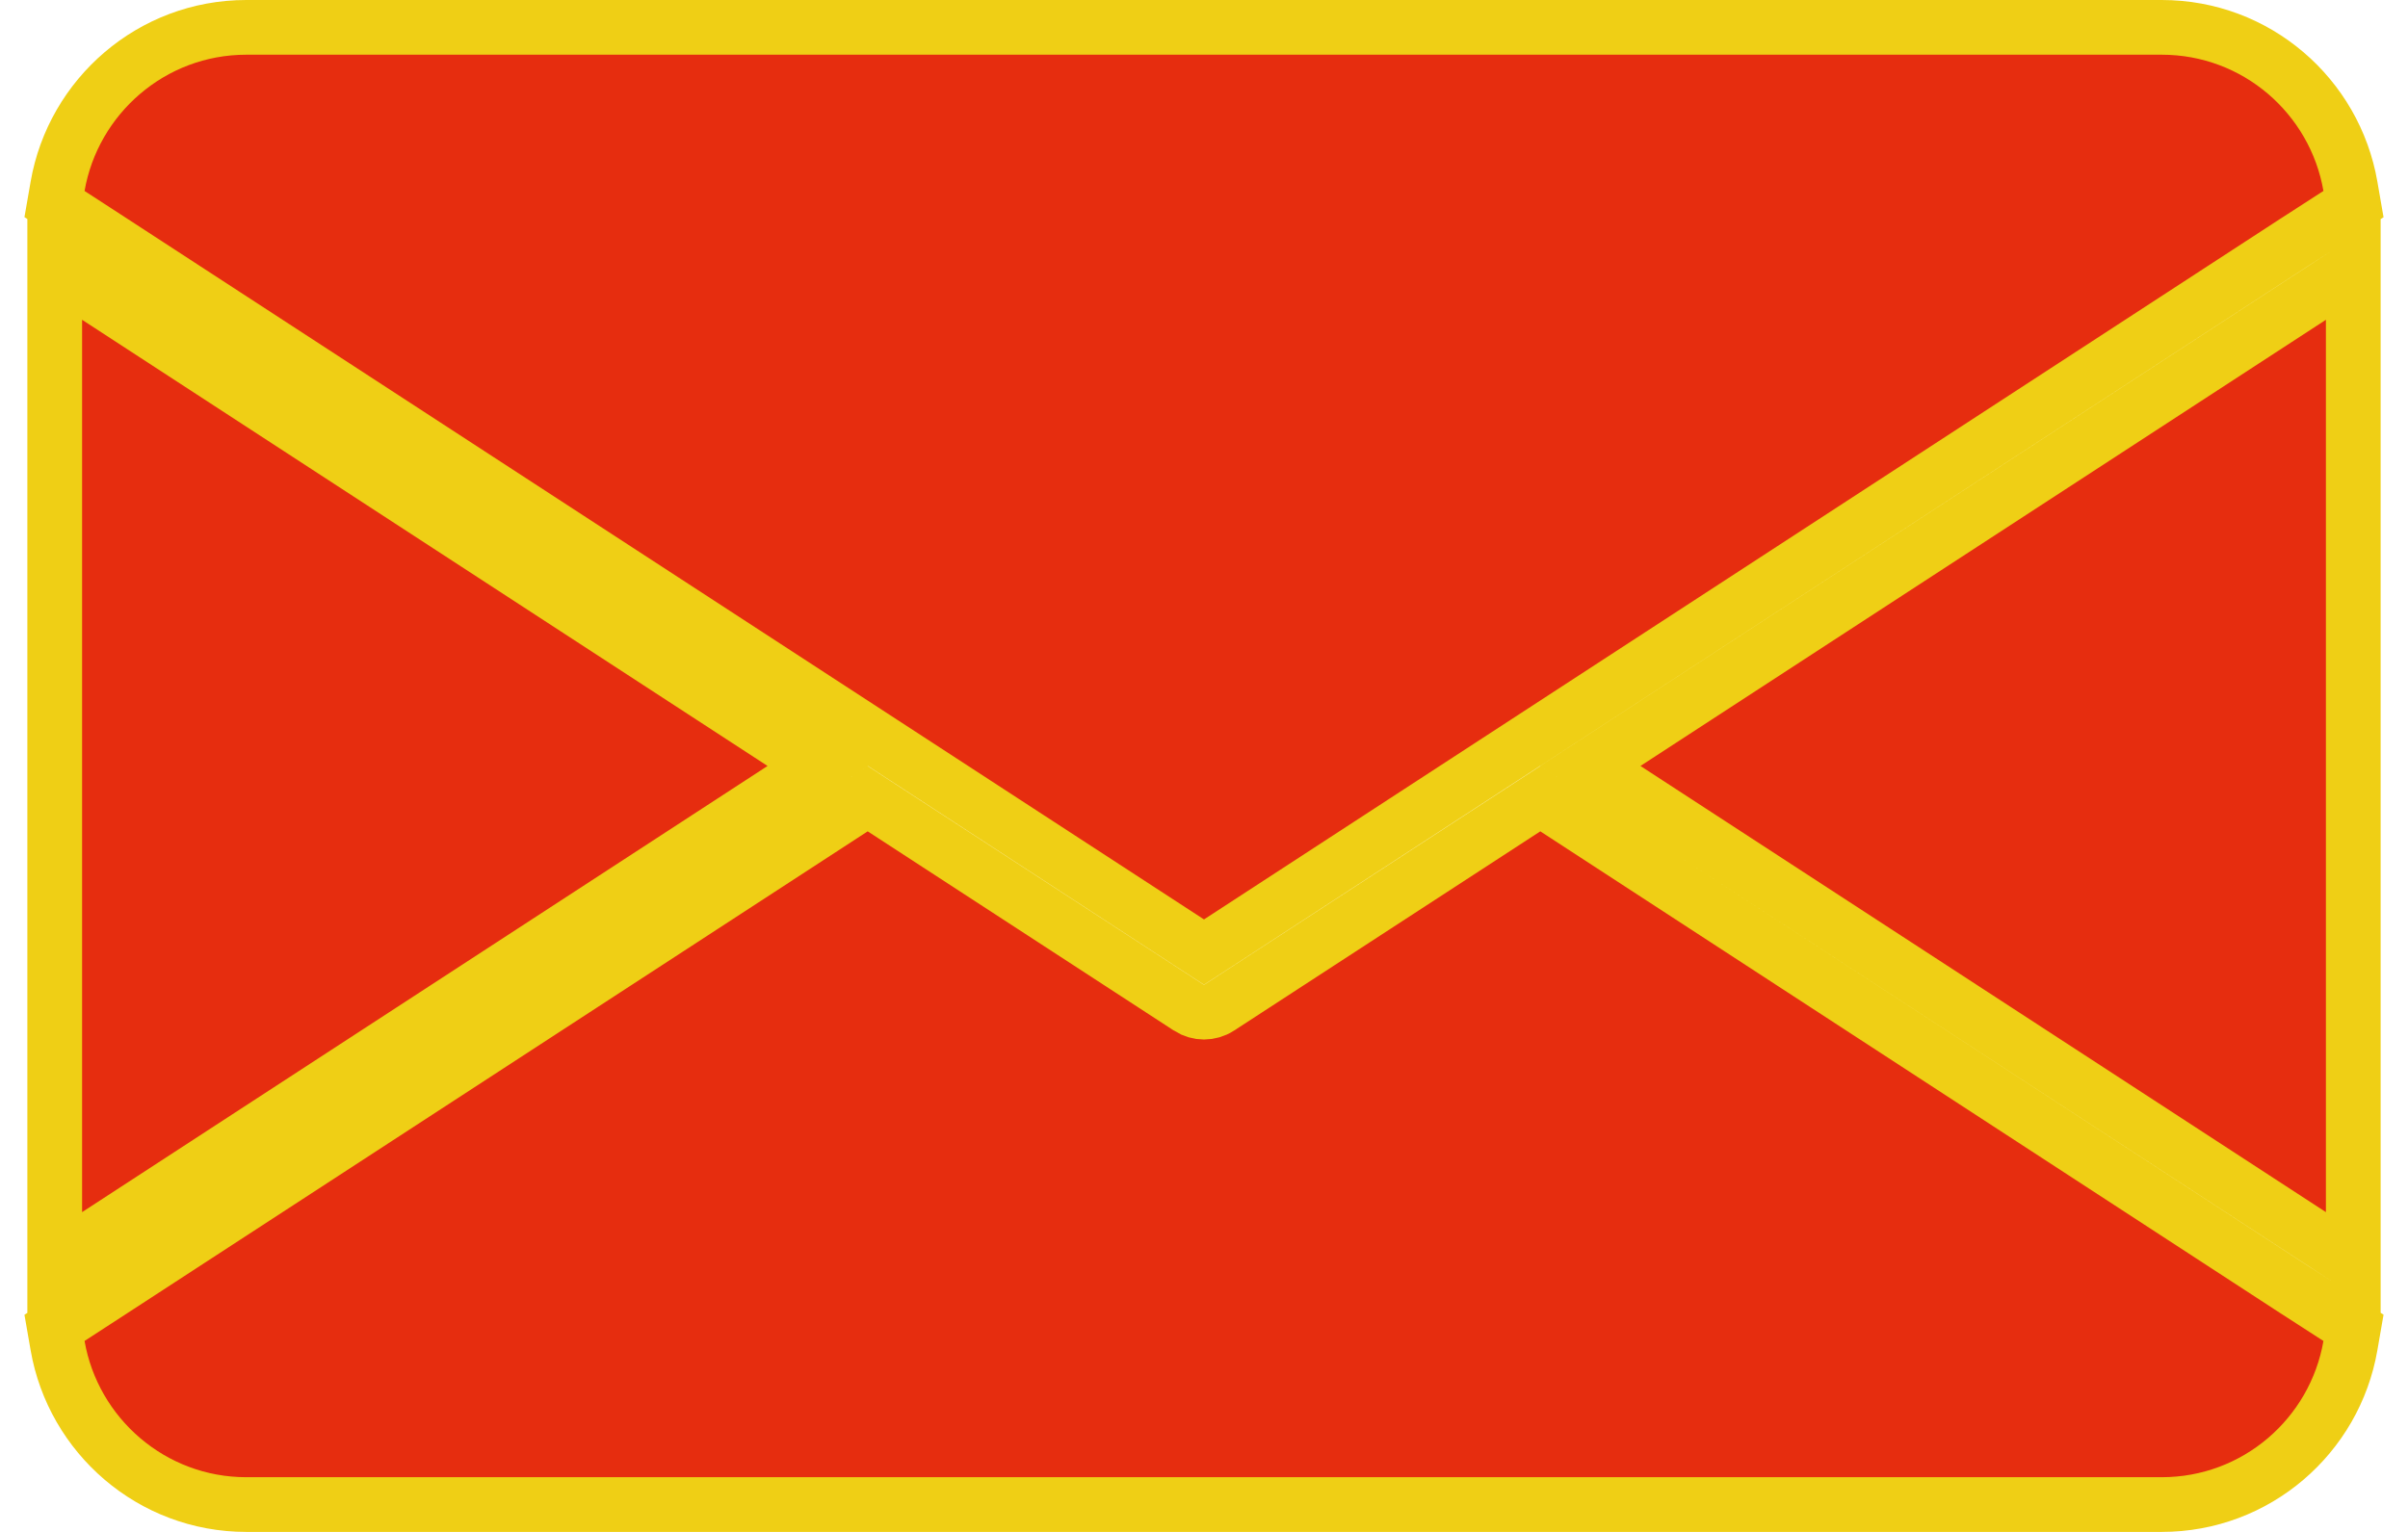 <?xml version="1.0" encoding="UTF-8"?> <svg xmlns="http://www.w3.org/2000/svg" width="88" height="56" viewBox="0 0 88 56" fill="none"><path d="M28.596 28.838L29.883 28L28.596 27.162L3.546 10.852L2 9.846V11.69V44.31V46.154L3.546 45.148L28.596 28.838ZM59.404 27.162L58.117 28L59.404 28.838L84.454 45.148L86 46.154V44.31V11.69V9.846L84.454 10.852L59.404 27.162ZM56.836 29.552L56.29 29.197L55.745 29.552L44.553 36.836C44.552 36.837 44.551 36.838 44.55 36.839C44.38 36.946 44.187 37 44 37C43.813 37 43.62 36.946 43.45 36.839C43.449 36.838 43.448 36.837 43.447 36.836L32.255 29.552L31.71 29.197L31.164 29.552L4.115 47.161L4.114 47.162L2.545 48.181L1.992 48.541L2.105 49.191C2.676 52.478 5.542 55 9 55H79C82.457 55 85.324 52.49 85.895 49.191L86.008 48.539L85.452 48.18L83.876 47.162L83.872 47.16L56.836 29.552ZM43.454 34.448L44 34.803L44.546 34.448L83.872 8.84L83.876 8.838L85.452 7.82L86.008 7.461L85.895 6.809C85.324 3.51 82.457 1 79 1H9C5.542 1 2.676 3.522 2.105 6.809L1.992 7.459L2.545 7.819L4.114 8.838L4.115 8.839L43.454 34.448Z" fill="#E62D0F" stroke="#EFCF15" stroke-width="2"></path></svg> 